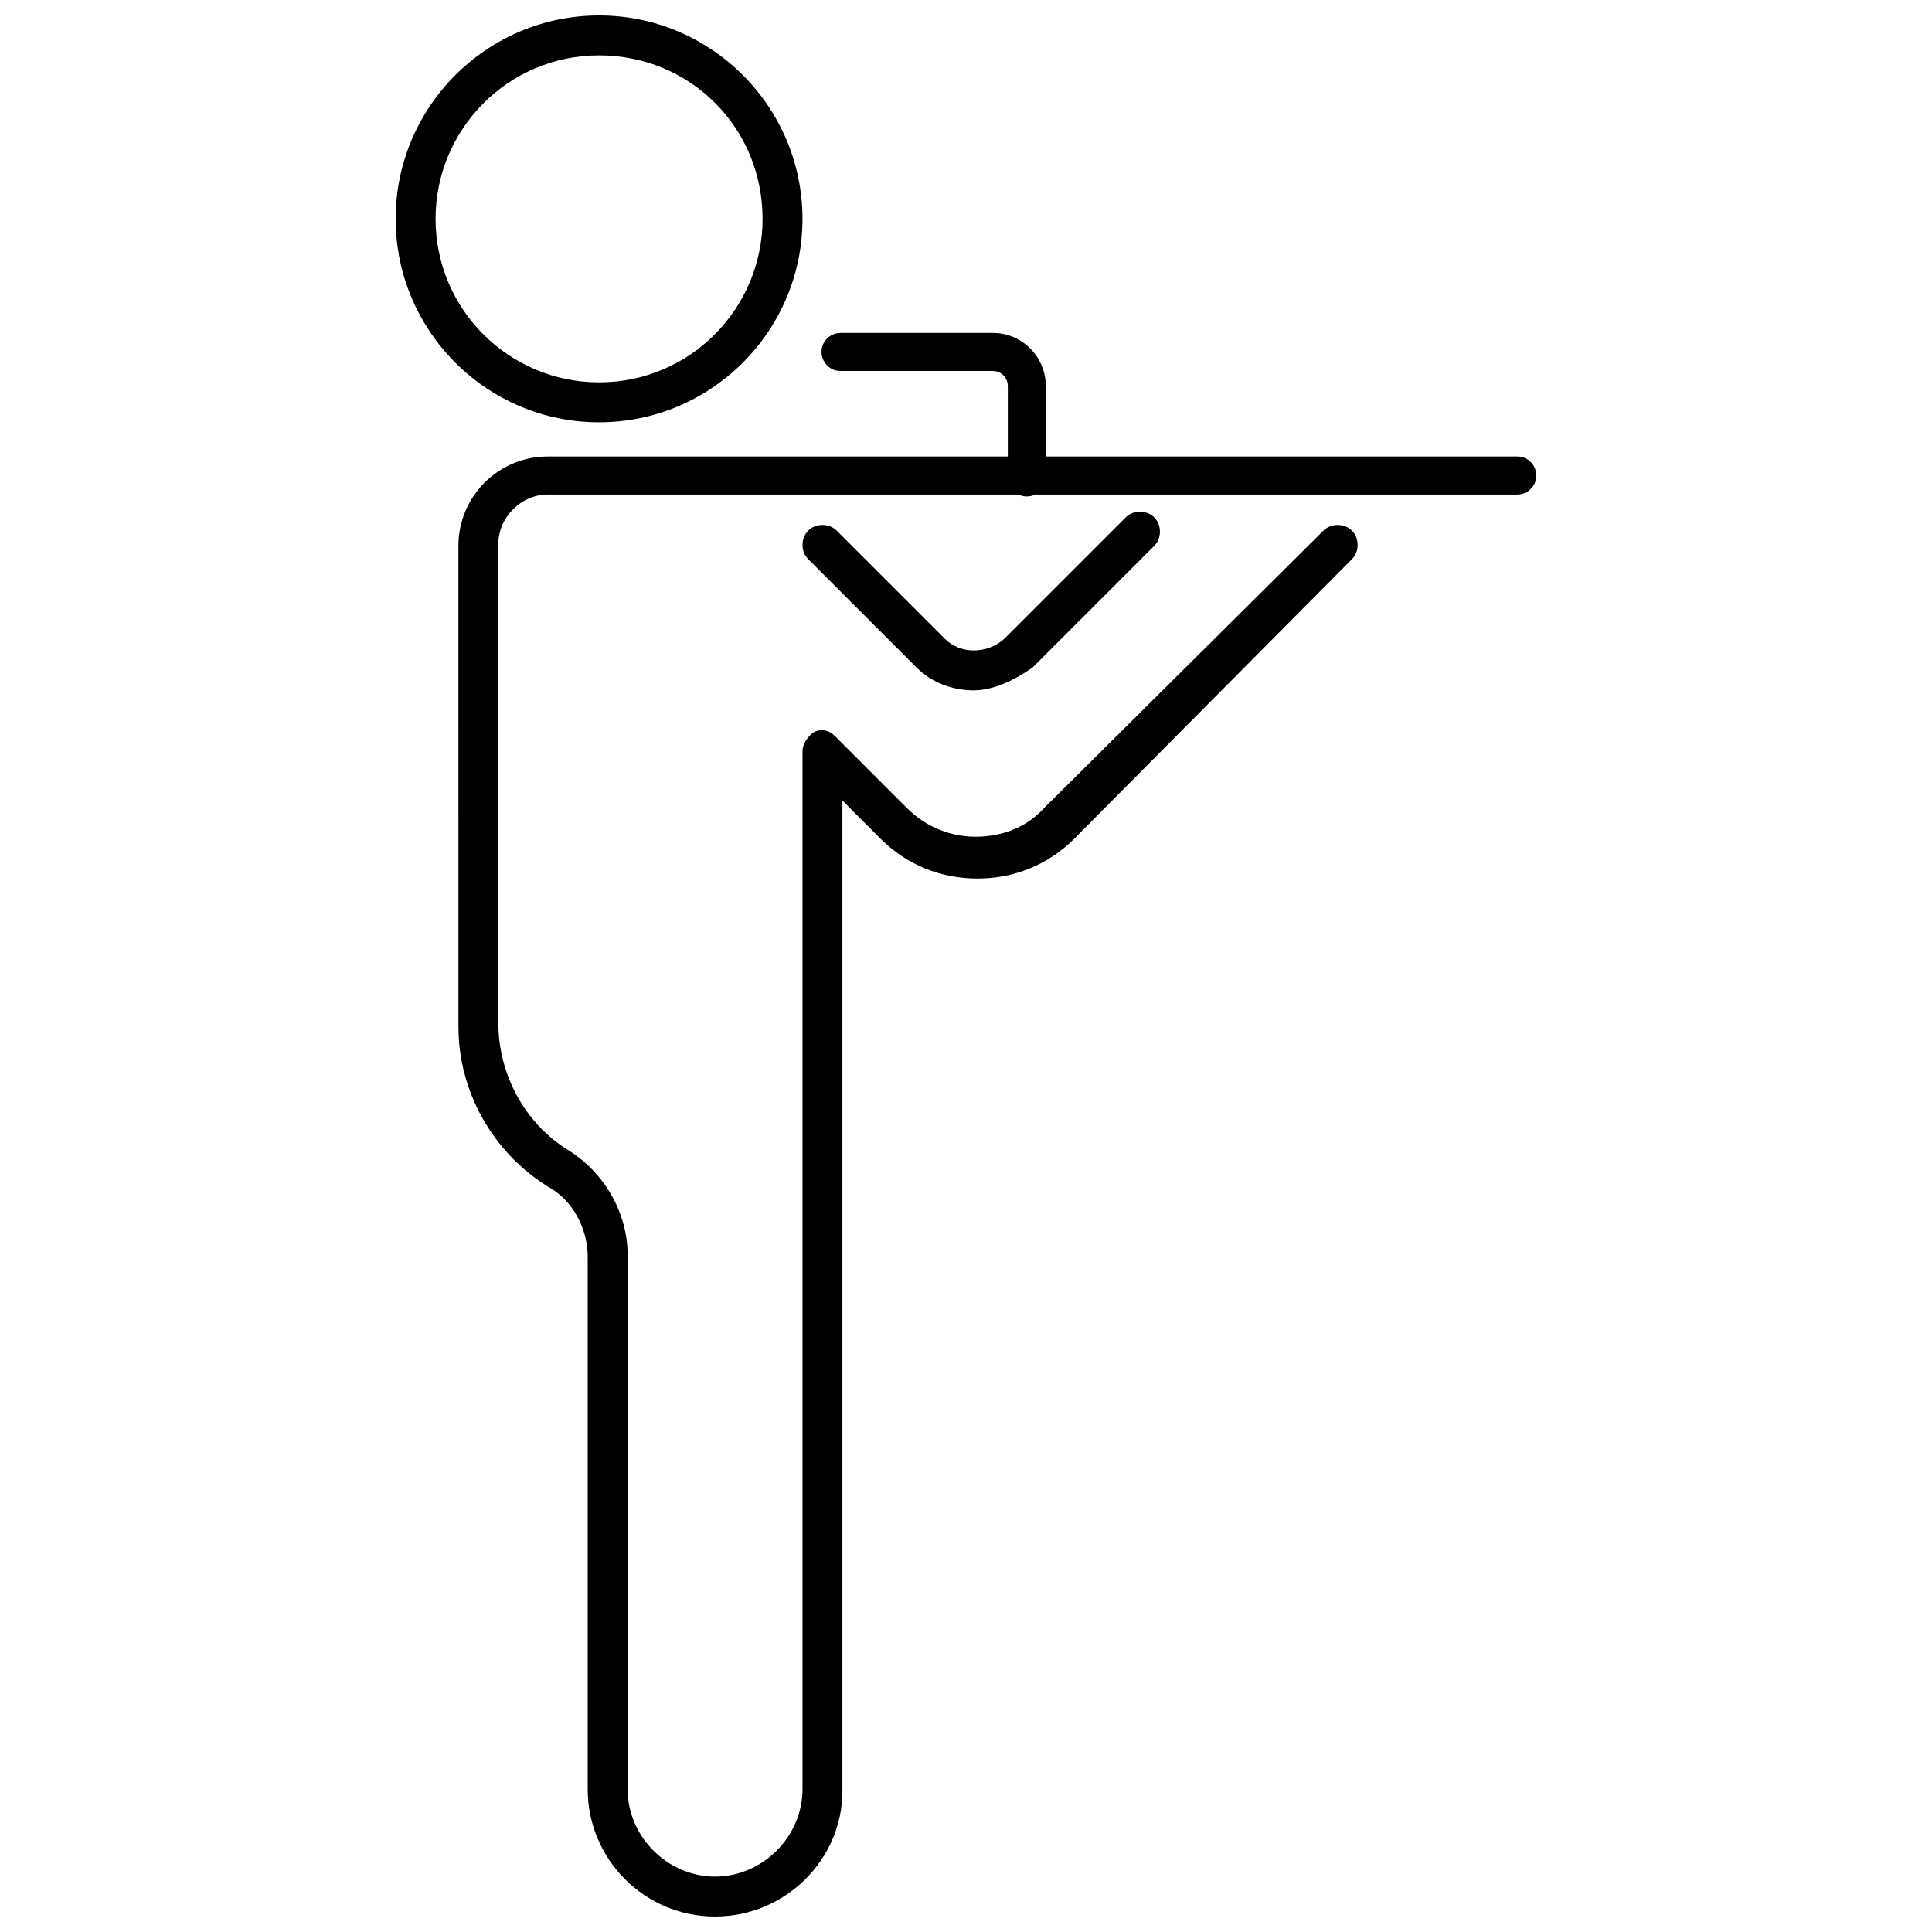 <?xml version="1.0" encoding="UTF-8"?>
<!-- Uploaded to: ICON Repo, www.svgrepo.com, Generator: ICON Repo Mixer Tools -->
<svg width="800px" height="800px" version="1.1" viewBox="144 144 512 512" xmlns="http://www.w3.org/2000/svg">
 <defs>
  <clipPath id="b">
   <path d="m248 148.09h109v107.91h-109z"/>
  </clipPath>
  <clipPath id="a">
   <path d="m265 264h287v387.9h-287z"/>
  </clipPath>
 </defs>
 <g clip-path="url(#b)">
  <path d="m302.76 255.91c-29.727 0-53.906-24.184-53.906-53.906 0-29.727 24.184-53.91 53.906-53.91 29.727 0 53.906 24.184 53.906 53.906 0.004 29.727-24.18 53.91-53.906 53.91zm0-97.238c-24.184 0-43.328 19.648-43.328 43.328 0 24.184 19.648 43.328 43.328 43.328 24.184 0 43.328-19.648 43.328-43.328 0-24.18-19.145-43.328-43.328-43.328z"/>
 </g>
 <path d="m402.02 326.95c-5.543 0-11.082-2.016-15.113-6.047l-28.719-28.719c-2.016-2.016-2.016-5.543 0-7.559s5.543-2.016 7.559 0l28.719 28.719c4.031 4.031 11.082 4.031 15.617 0l32.242-32.242c2.016-2.016 5.543-2.016 7.559 0s2.016 5.543 0 7.559l-32.242 32.242c-5.043 3.527-10.586 6.047-15.621 6.047z"/>
 <g clip-path="url(#a)">
  <path d="m333.5 651.9c-18.641 0-33.754-15.113-33.754-33.754v-141.07c0-7.559-4.031-15.113-10.578-18.641-14.609-9.07-23.68-25.191-23.68-42.32l-0.004-127.46c0-13.098 10.578-23.68 23.68-23.68h256.94c3.023 0 5.039 2.519 5.039 5.039 0 3.023-2.519 5.039-5.039 5.039h-256.94c-7.055 0-13.098 6.047-13.098 13.098v126.96c0 13.602 7.055 26.703 18.641 33.754 9.574 6.047 15.617 16.625 15.617 27.711v141.57c0 12.594 10.578 23.176 23.176 23.176 12.594 0 23.176-10.578 23.176-23.176v-275.08c0-2.016 1.512-4.031 3.023-5.039 2.016-1.008 4.031-0.504 5.543 1.008l19.145 19.145c5.039 5.039 11.586 7.559 18.137 7.559 7.055 0 13.602-2.519 18.137-7.559l74.059-73.555c2.016-2.016 5.543-2.016 7.559 0 2.016 2.016 2.016 5.543 0 7.559l-73.559 74.059c-7.055 7.055-16.121 10.578-25.695 10.578s-18.641-3.527-25.695-10.578l-10.078-10.078v262.48c0.004 18.141-15.109 33.254-33.75 33.254z"/>
 </g>
 <path d="m416.12 275.56c-3.023 0-5.039-2.519-5.039-5.039v-24.184c0-2.016-1.512-4.031-4.031-4.031h-40.305c-3.023 0-5.039-2.519-5.039-5.039 0-3.023 2.519-5.039 5.039-5.039h40.305c8.062 0 14.105 6.551 14.105 14.105v24.184c0.508 2.523-2.012 5.043-5.035 5.043z"/>
</svg>